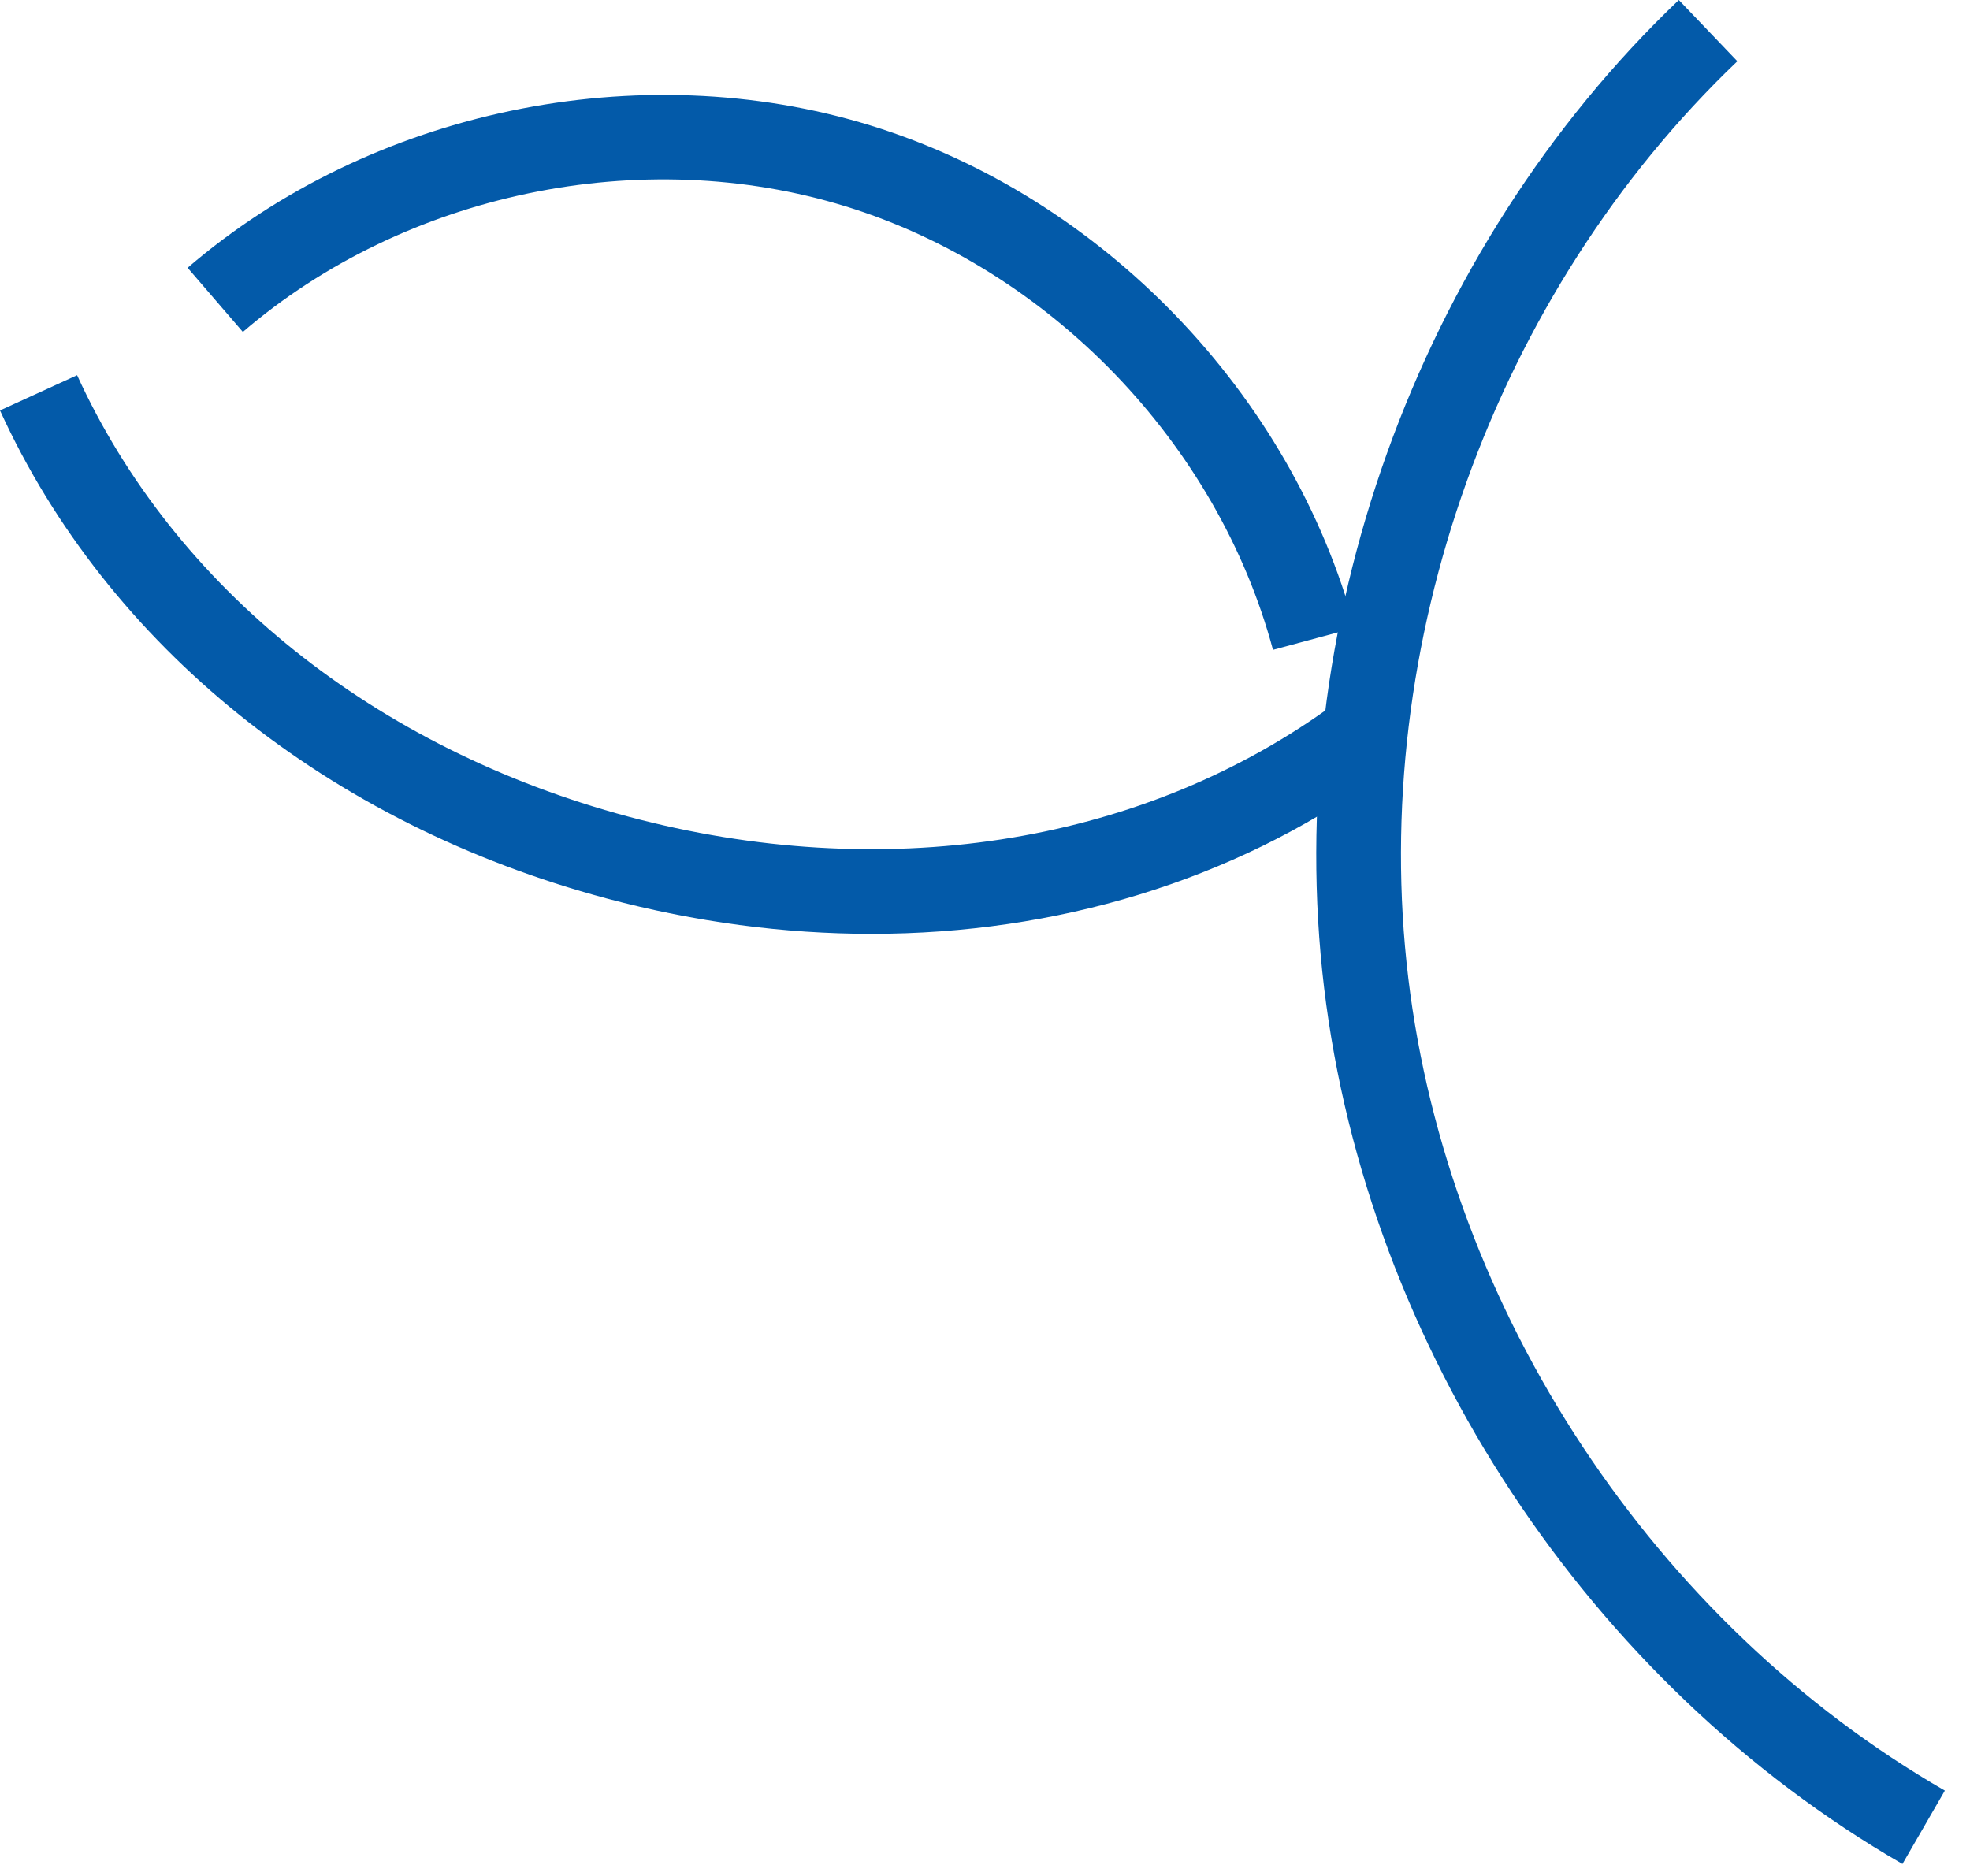<?xml version="1.0" encoding="UTF-8"?> <svg xmlns="http://www.w3.org/2000/svg" width="21" height="20" viewBox="0 0 21 20" fill="none"><path d="M20.28 19.872C16.938 17.943 14.576 14.365 14.115 10.532C13.656 6.701 15.104 2.664 17.896 2.85523e-05L18.52 0.653C15.93 3.126 14.586 6.87 15.012 10.425C15.438 13.98 17.631 17.3 20.732 19.09L20.28 19.872Z" fill="#035AA9"></path><path d="M13.57 6.928C12.979 4.727 11.191 2.872 9.015 2.2C6.839 1.529 4.316 2.055 2.589 3.539L2 2.855C3.957 1.172 6.815 0.578 9.281 1.338C11.747 2.099 13.772 4.201 14.442 6.693L13.57 6.928Z" fill="#035AA9"></path><path d="M9.29 9.956C8.362 9.956 7.412 9.831 6.465 9.578C3.504 8.785 1.148 6.889 0 4.376L0.822 4C1.857 6.268 3.999 7.982 6.698 8.706C9.397 9.428 12.11 9.013 14.14 7.566L14.664 8.302C13.133 9.392 11.261 9.956 9.29 9.956Z" fill="#035AA9"></path></svg> 
